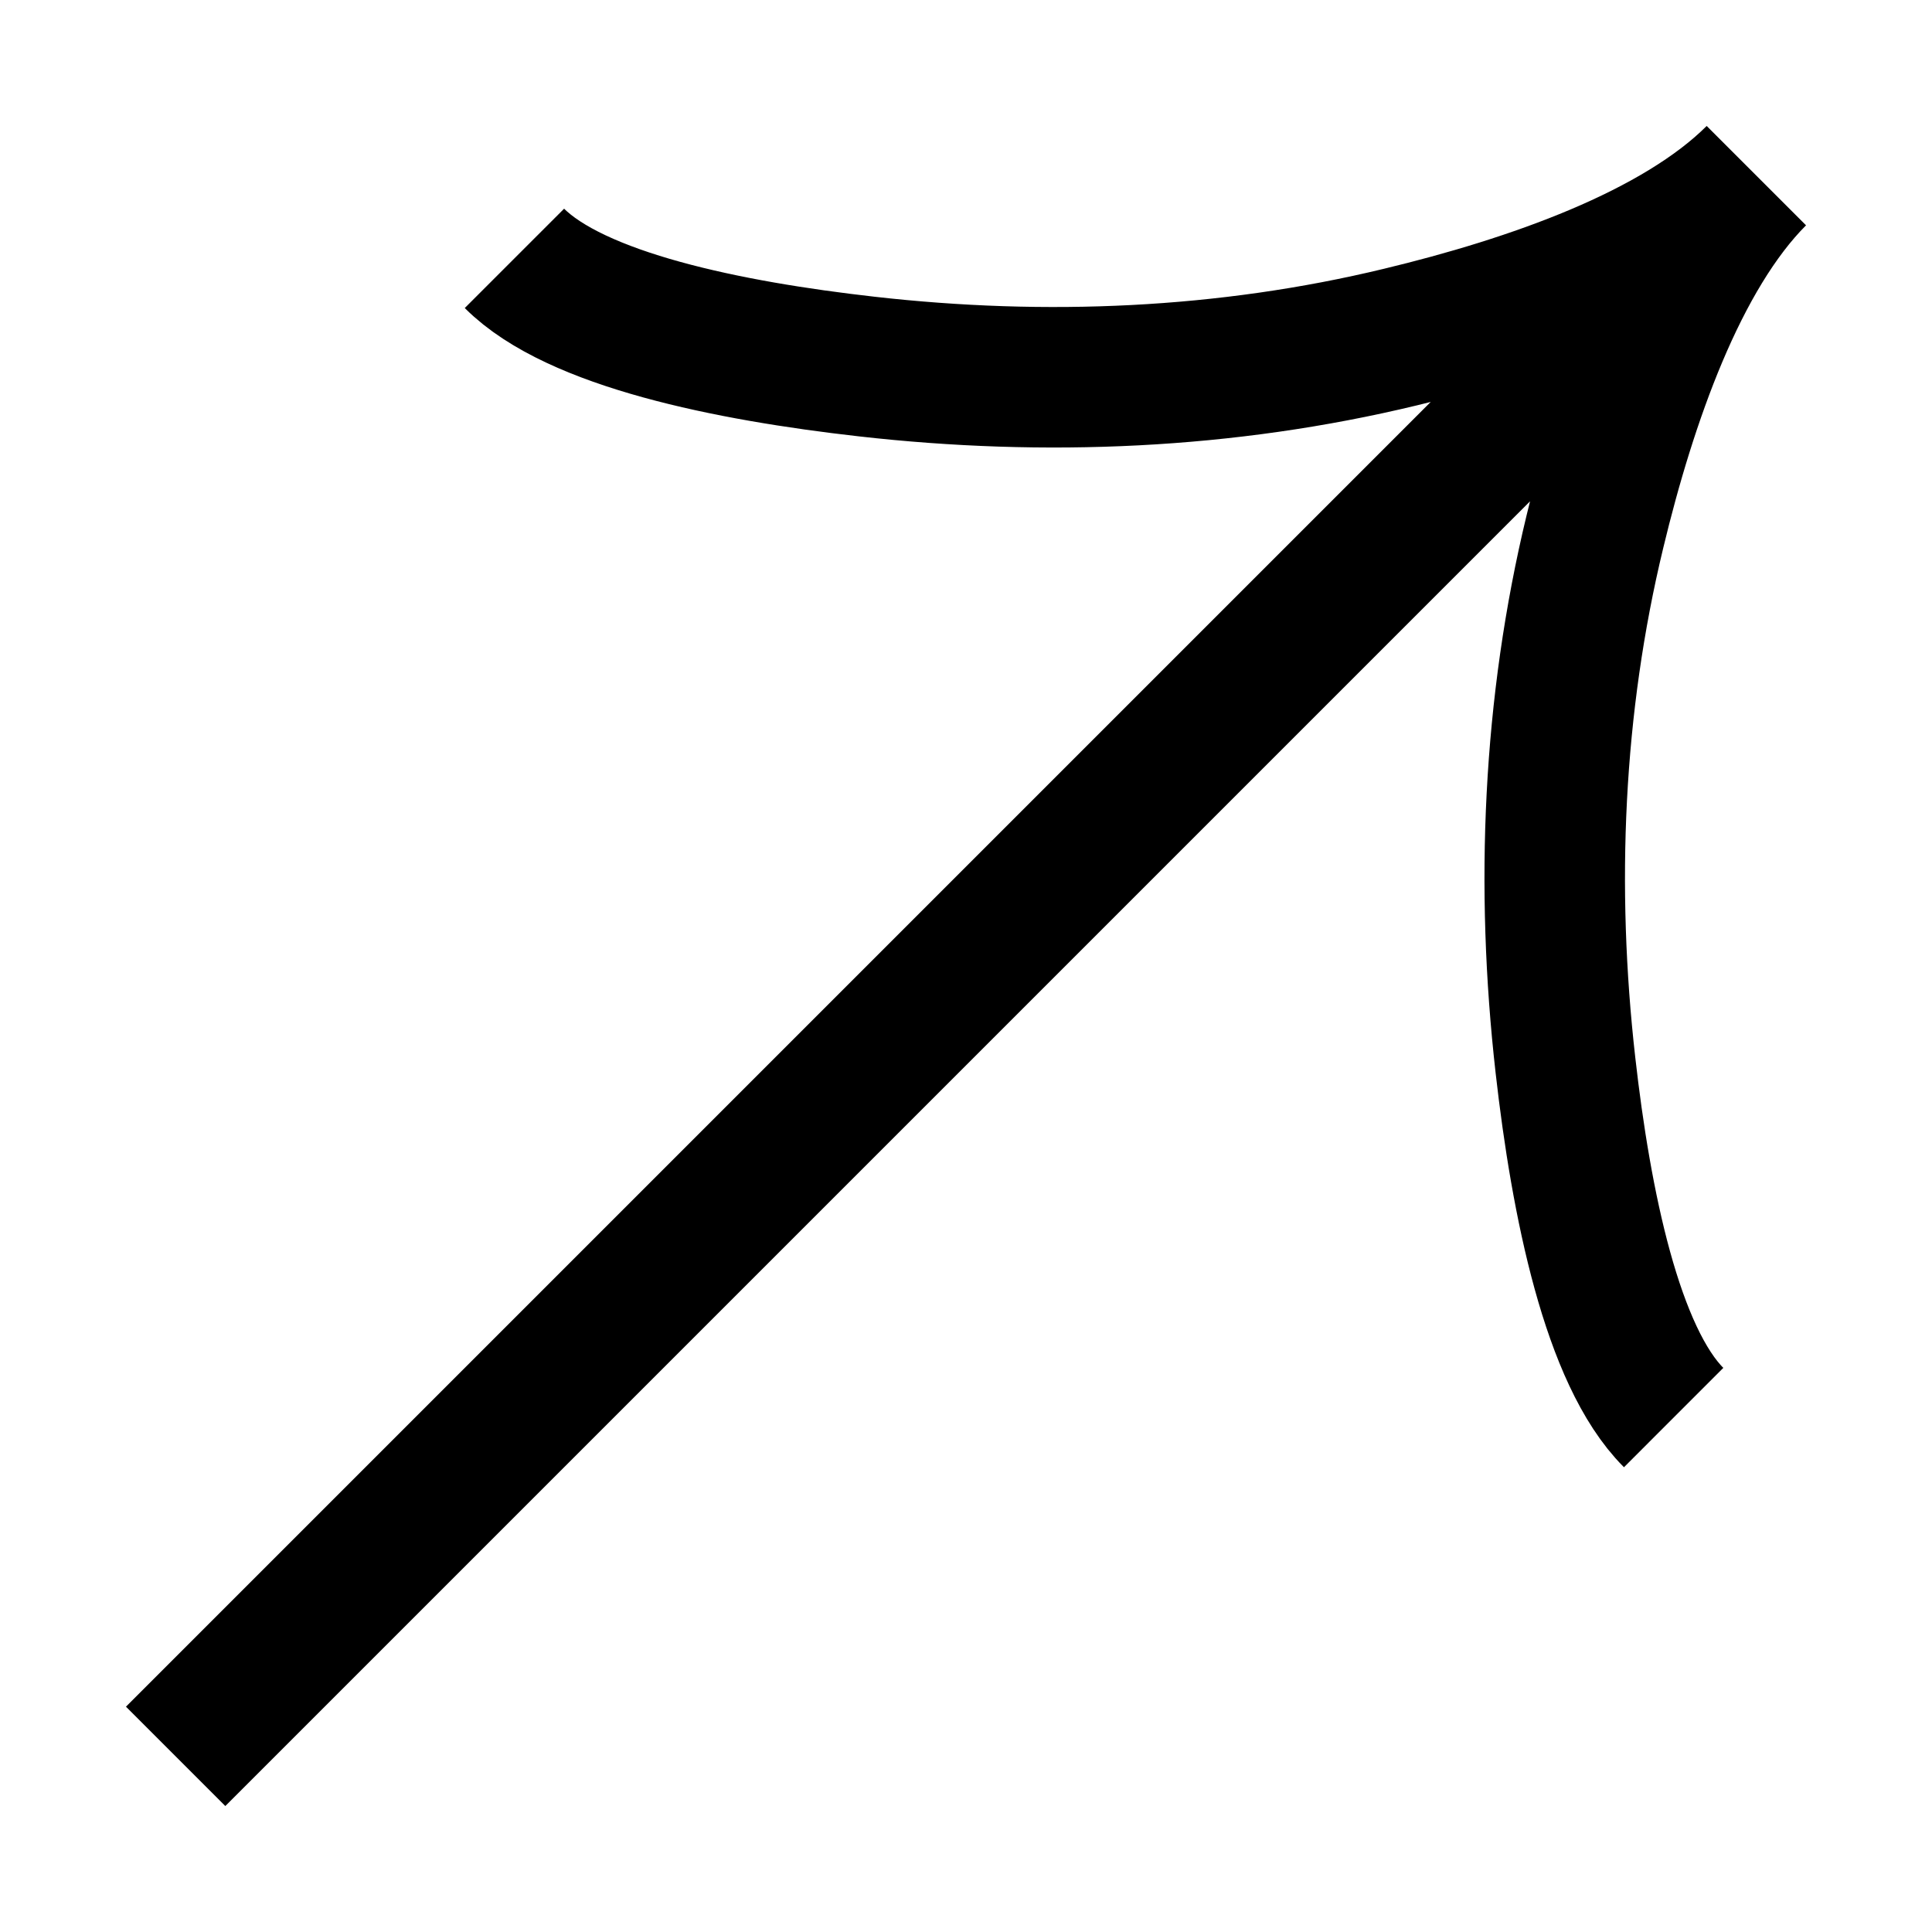 <?xml version="1.0" encoding="UTF-8"?> <svg xmlns="http://www.w3.org/2000/svg" width="11" height="11" viewBox="0 0 11 11" fill="none"> <path d="M10 1C9.549 1.451 8.718 1.74 7.974 1.919C6.981 2.159 5.95 2.202 4.935 2.087C4.147 1.998 3.279 1.821 2.929 1.471M10 1C9.549 1.451 9.26 2.282 9.081 3.026C8.841 4.019 8.798 5.05 8.913 6.065C9.002 6.853 9.179 7.721 9.529 8.071M10 1L4 7L1 10" stroke="black" stroke-width="0.8"></path> </svg> 